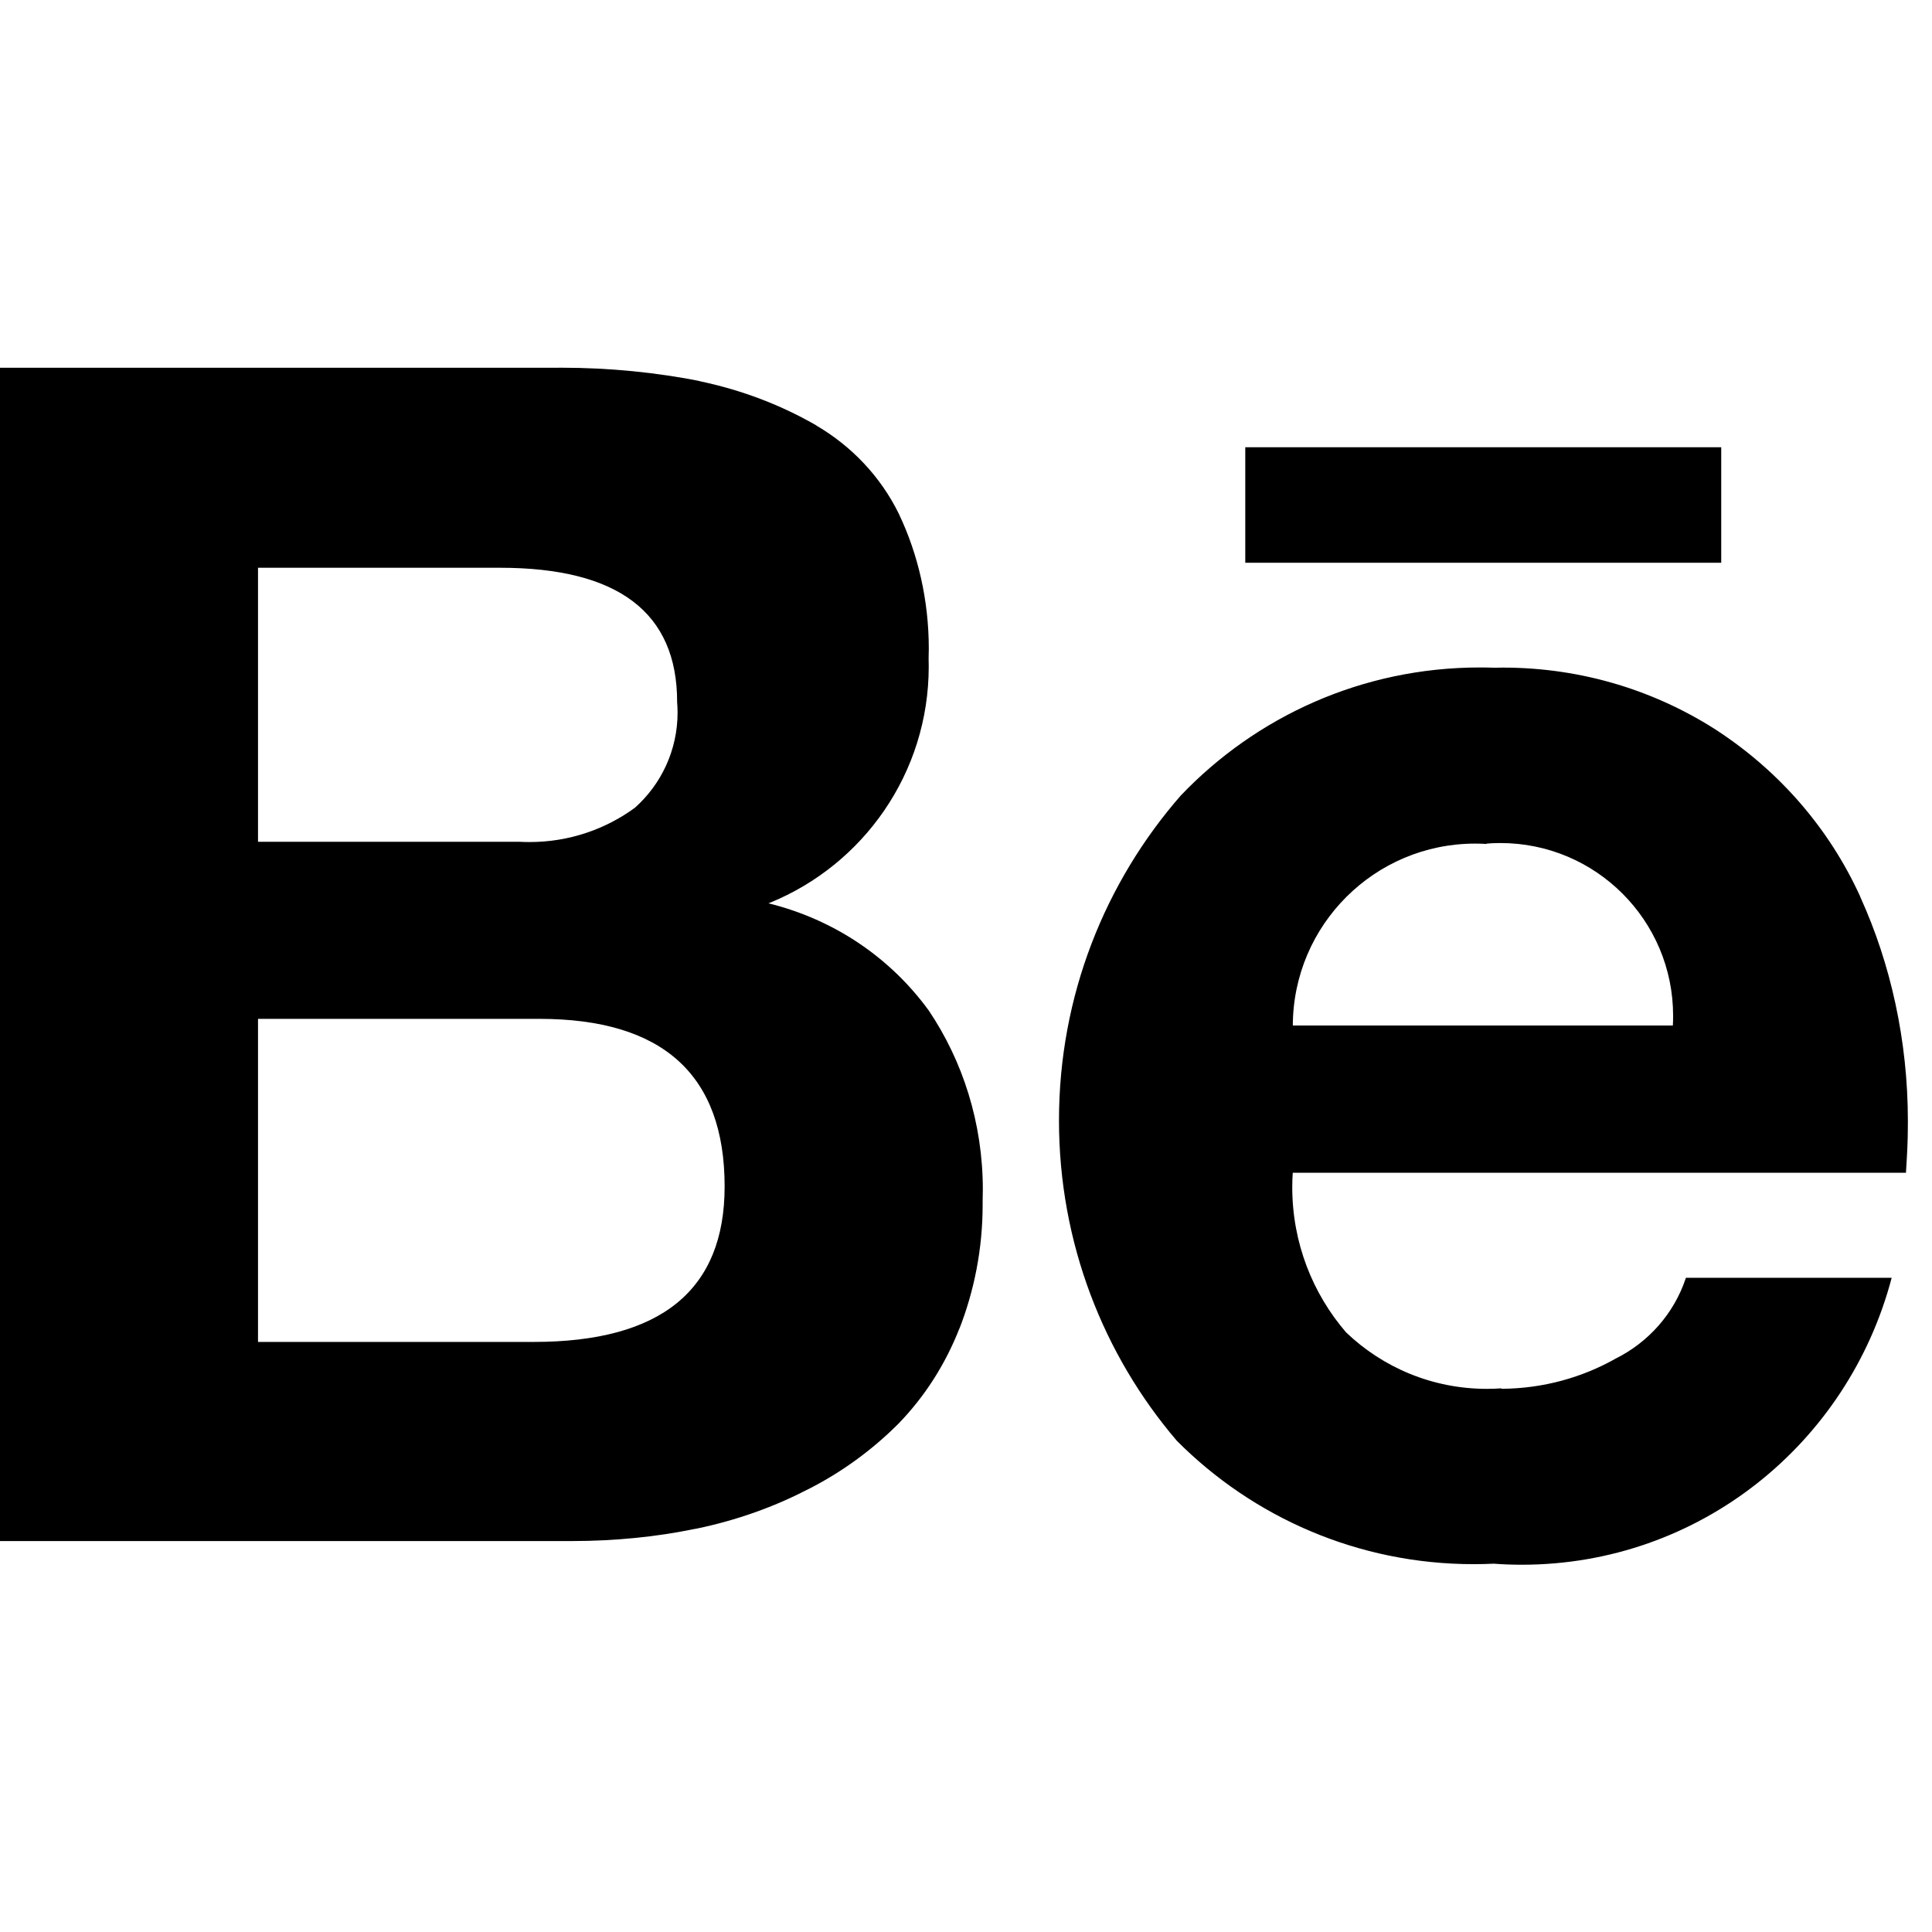 <?xml version="1.0" encoding="utf-8"?>
<svg fill="#000000" width="800px" height="800px" viewBox="0 -3.5 31 31" xmlns="http://www.w3.org/2000/svg"><path d="m27.618 3.676h-7.637v1.854h7.637zm-3.766 6.366c-.054-.004-.117-.006-.181-.006-1.614 0-2.922 1.306-2.927 2.919h6.098c.003-.047.004-.102.004-.157 0-1.53-1.241-2.771-2.771-2.771-.079 0-.157.003-.234.01l.01-.001zm.24 8.742c.67-.004 1.298-.181 1.842-.49l-.019.01c.536-.265.942-.725 1.131-1.285l.005-.016h3.302c-.702 2.668-3.092 4.604-5.935 4.604-.157 0-.313-.006-.467-.018l.021.001c-.097.005-.211.008-.325.008-1.862 0-3.547-.757-4.764-1.98-1.175-1.375-1.891-3.174-1.891-5.14 0-1.998.739-3.824 1.959-5.219l-.008.009c1.209-1.269 2.913-2.058 4.8-2.058.08 0 .16.001.239.004h-.012c.043-.001.094-.002.146-.002 1.284 0 2.479.381 3.478 1.037l-.024-.015c.997.658 1.78 1.566 2.271 2.636l.016.039c.477 1.053.756 2.283.756 3.578 0 .045 0 .09-.001.134v-.007q0 .254-.03.703h-9.839c-.005.069-.008.151-.008.232 0 .893.327 1.709.868 2.335l-.004-.005c.586.561 1.382.906 2.259.906.081 0 .161-.003.24-.009l-.011.001zm-19.952-.752h4.423q3.064 0 3.064-2.494 0-2.69-2.974-2.69h-4.513zm0-8.025h4.2c.047.003.102.004.158.004.634 0 1.221-.206 1.696-.555l-.008.006c.422-.376.686-.922.686-1.529 0-.06-.003-.119-.008-.178l.001.008q0-2.152-2.839-2.153h-3.886zm-4.14-7.606h8.88c.037 0 .081-.001.126-.001.775 0 1.532.076 2.264.222l-.074-.012c.713.147 1.346.393 1.922.727l-.031-.016c.582.338 1.043.83 1.334 1.42l.009.02c.298.629.473 1.368.473 2.146 0 .055-.001.11-.003.164v-.008c.001.039.002.085.002.131 0 1.713-1.052 3.18-2.545 3.79l-.027.01c1.062.262 1.952.875 2.562 1.706l.009.012c.545.808.869 1.804.869 2.875 0 .061-.001.121-.003.181v-.009.072c0 .708-.135 1.384-.379 2.005l.013-.037c-.234.601-.569 1.116-.988 1.548l.001-.001c-.42.42-.905.774-1.439 1.046l-.032.015c-.522.271-1.126.488-1.763.62l-.046.008c-.588.122-1.263.192-1.955.192-.017 0-.034 0-.051 0h-9.129z"/></svg>